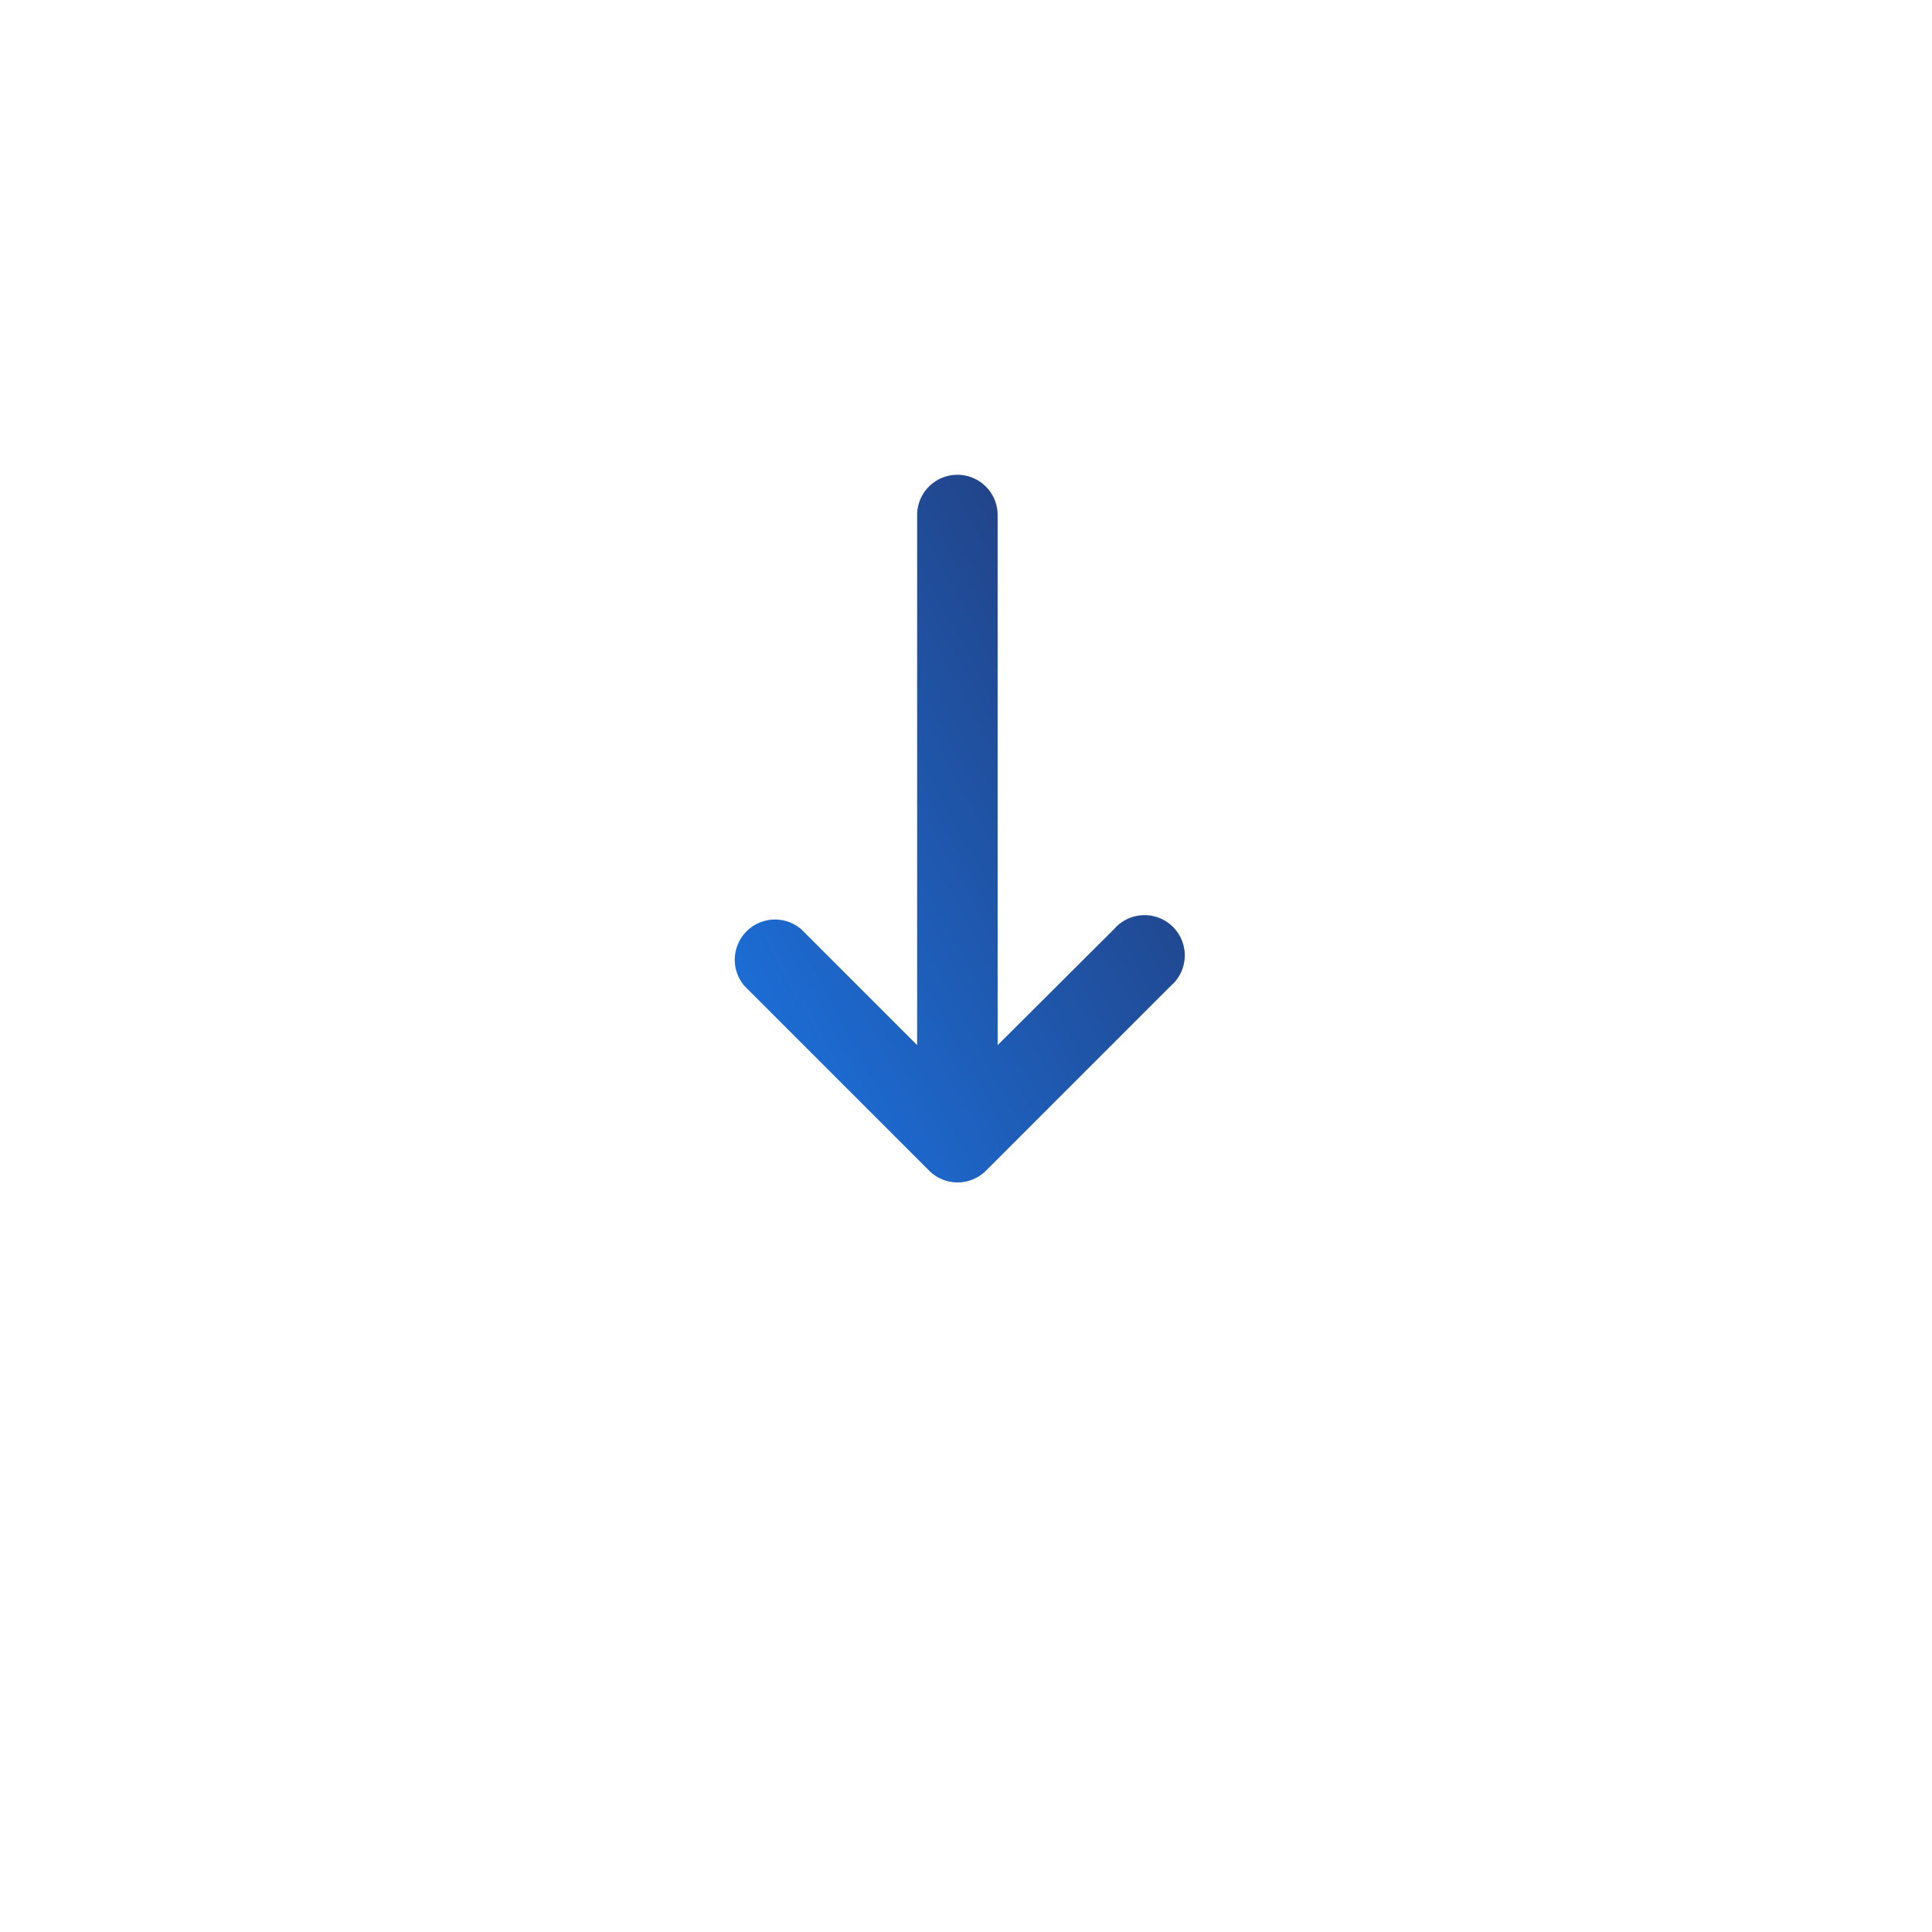 <svg xmlns="http://www.w3.org/2000/svg" xmlns:xlink="http://www.w3.org/1999/xlink" width="48" height="48" viewBox="0 0 48 48">
  <defs>
    <filter id="Rectangle_45" x="0" y="0" width="48" height="48" filterUnits="userSpaceOnUse">
      <feOffset dy="3" input="SourceAlpha"/>
      <feGaussianBlur stdDeviation="3" result="blur"/>
      <feFlood flood-opacity="0.161"/>
      <feComposite operator="in" in2="blur"/>
      <feComposite in="SourceGraphic"/>
    </filter>
    <linearGradient id="linear-gradient" x1="-0.179" y1="-0.251" x2="1.355" y2="1.559" gradientUnits="objectBoundingBox">
      <stop offset="0" stop-color="#1983ff"/>
      <stop offset="0.626" stop-color="#224081"/>
      <stop offset="1" stop-color="#223f80"/>
    </linearGradient>
  </defs>
  <g id="Group_83" data-name="Group 83" transform="translate(-110 -671)">
    <g transform="matrix(1, 0, 0, 1, 110, 671)" filter="url(#Rectangle_45)">
      <rect id="Rectangle_45-2" data-name="Rectangle 45" width="30" height="30" rx="15" transform="translate(9 6)" fill="#fff"/>
    </g>
    <path id="_24px" data-name="24px" d="M20,11H6.83L9.71,8.12A1,1,0,0,0,8.3,6.71L3.71,11.3a1,1,0,0,0,0,1.41L8.3,17.3a1,1,0,1,0,1.41-1.41L6.83,13H20a1,1,0,0,0,0-2Z" transform="translate(121.786 703.796) rotate(-90)" fill="url(#linear-gradient)"/>
  </g>
</svg>
